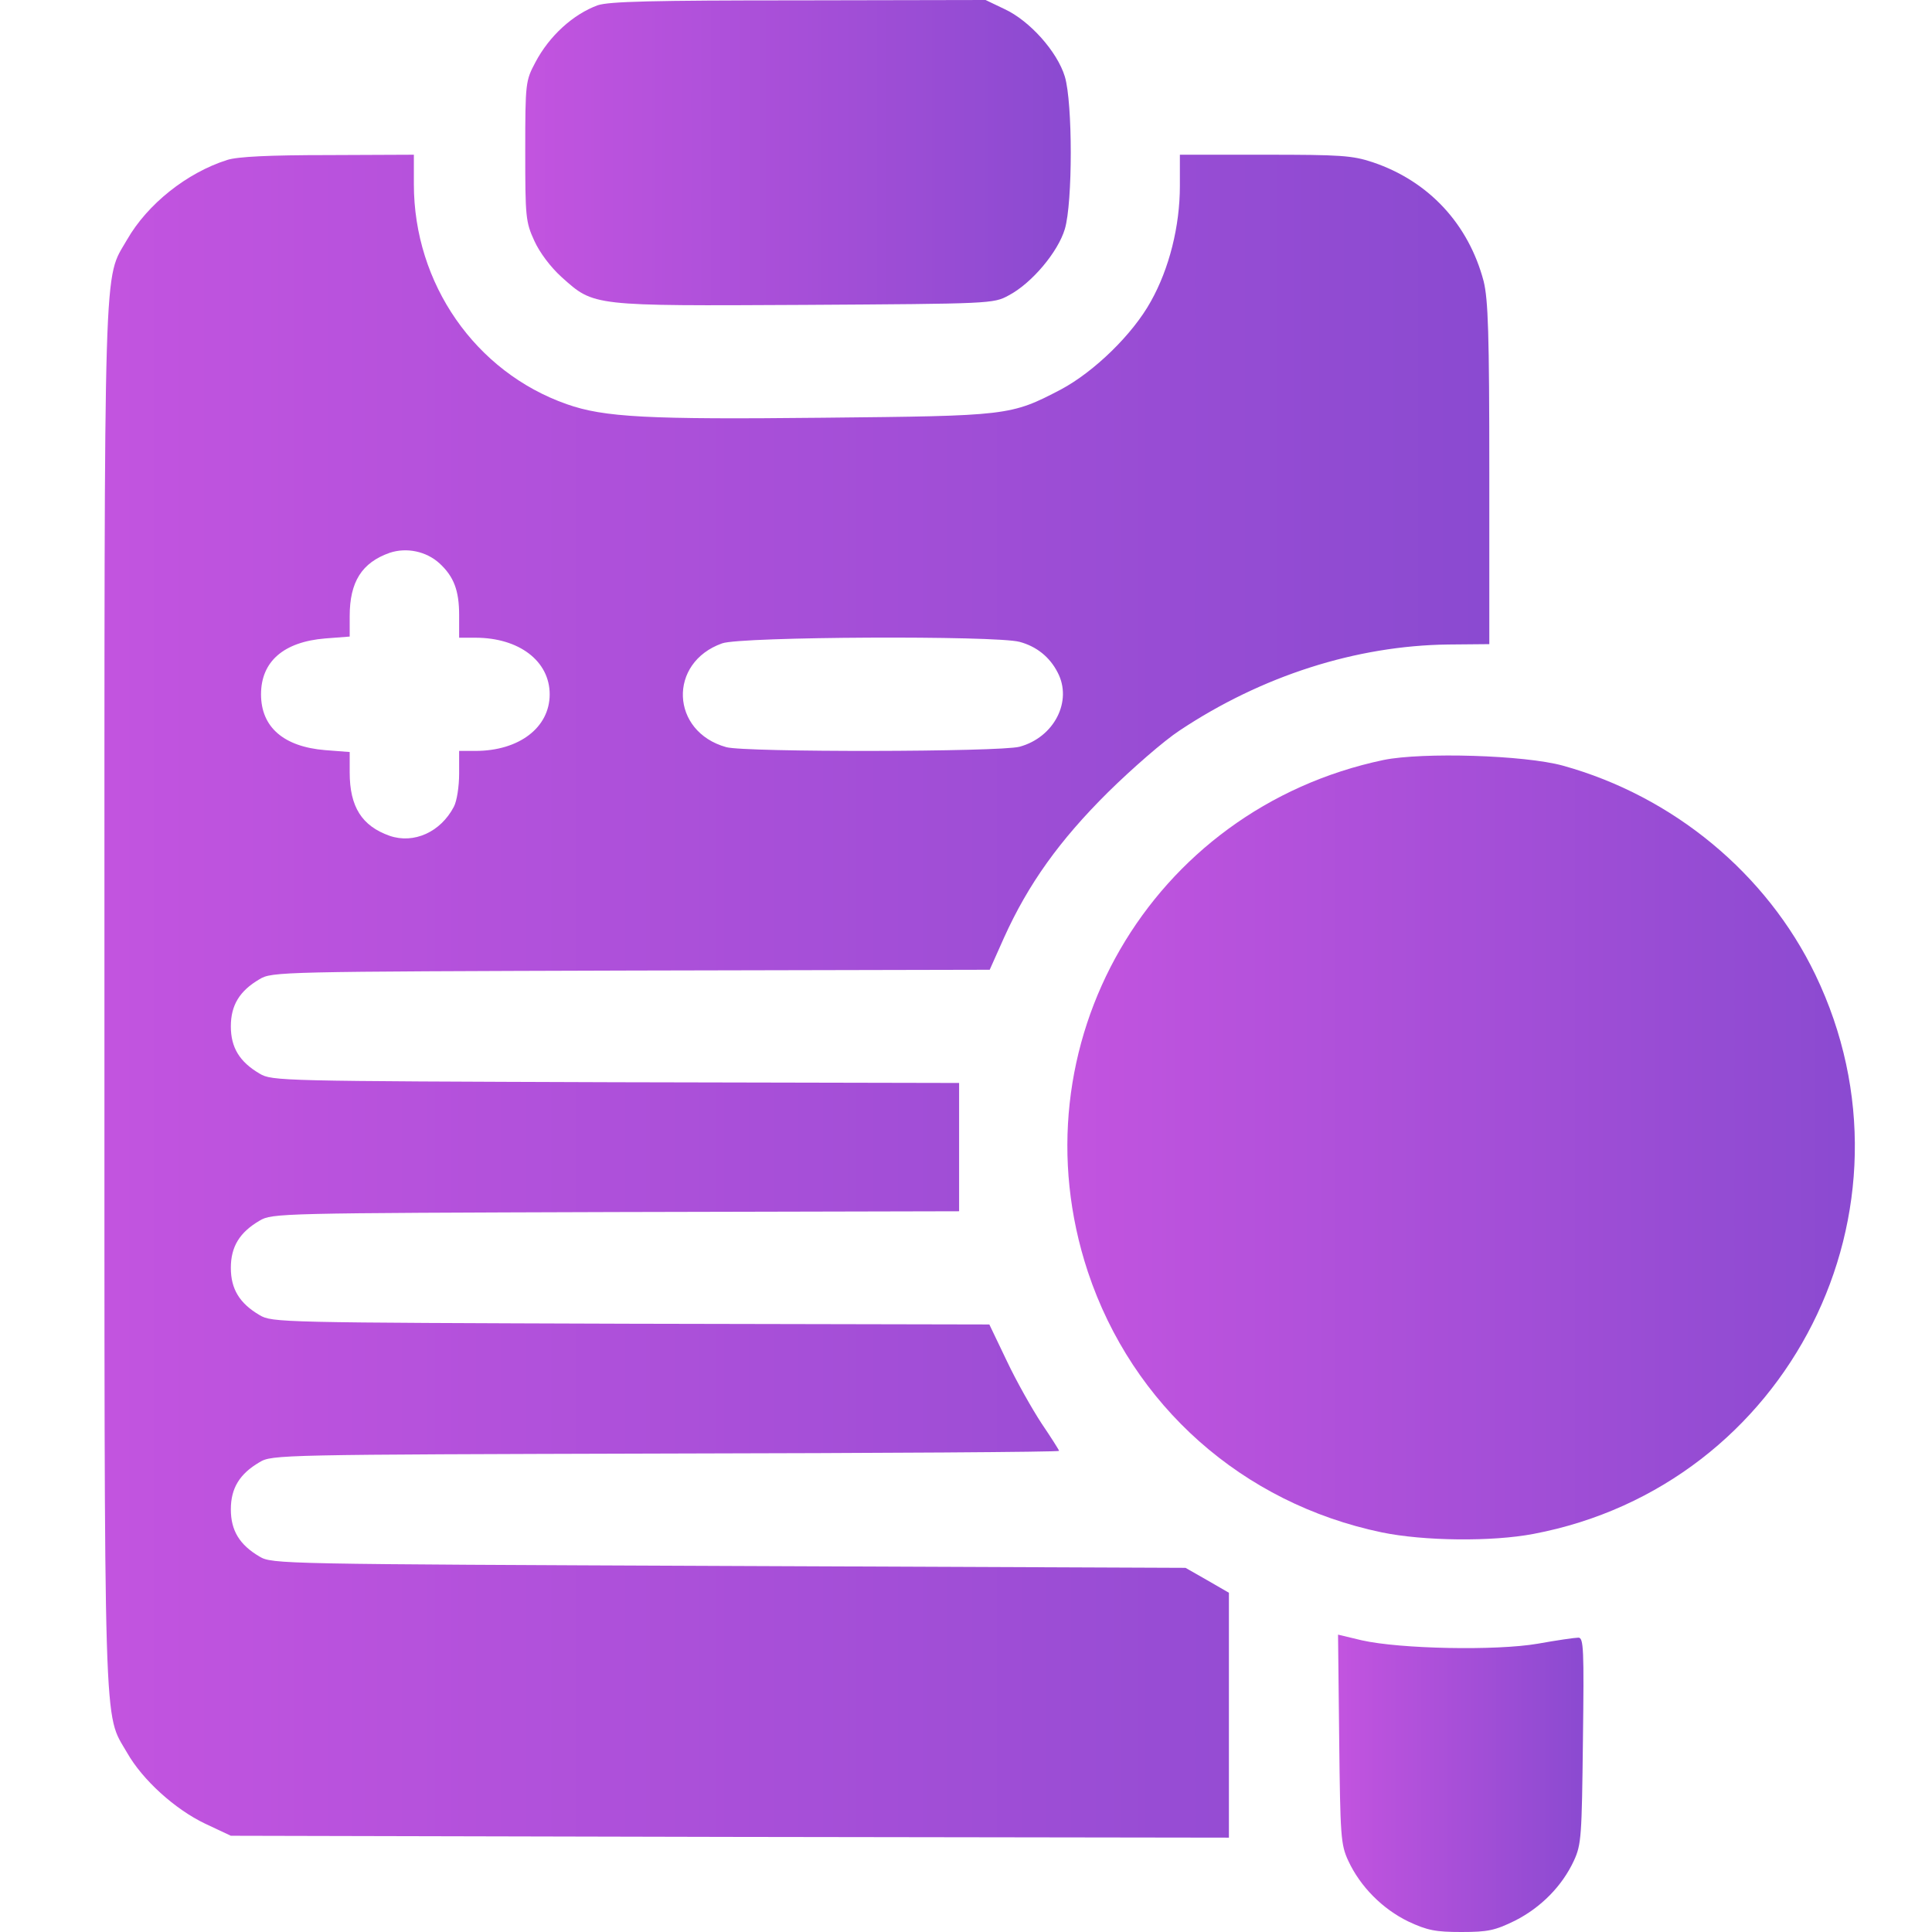 <svg width="37" height="37" viewBox="0 0 37 37" fill="none" xmlns="http://www.w3.org/2000/svg">
<g clip-path="url(#clip0_4030_117)">
<path d="M11.446 0.101C10.976 0.274 10.521 0.686 10.254 1.192C10.066 1.546 10.059 1.582 10.059 2.89C10.059 4.148 10.066 4.249 10.232 4.61C10.333 4.834 10.543 5.116 10.76 5.311C11.381 5.867 11.331 5.86 15.414 5.839C18.969 5.817 19.027 5.817 19.316 5.658C19.757 5.427 20.262 4.827 20.393 4.386C20.544 3.88 20.544 1.972 20.393 1.467C20.248 0.99 19.721 0.397 19.236 0.173L18.875 -0L15.298 0.007C12.494 0.007 11.663 0.028 11.446 0.101Z" fill="url(#paint0_linear_4030_117)"/>
<path d="M4.349 3.064C3.576 3.31 2.824 3.91 2.434 4.589C1.978 5.384 2 4.596 2 19.078C2 33.56 1.978 32.773 2.434 33.567C2.73 34.088 3.352 34.651 3.93 34.926L4.421 35.157L13.982 35.179L23.535 35.193V32.852V30.503L23.123 30.265L22.704 30.026L13.96 29.99C5.382 29.954 5.209 29.954 4.97 29.81C4.587 29.585 4.421 29.311 4.421 28.906C4.421 28.502 4.587 28.227 4.97 28.003C5.209 27.858 5.361 27.858 12.753 27.837C16.894 27.829 20.283 27.808 20.283 27.786C20.283 27.772 20.132 27.533 19.951 27.266C19.77 26.991 19.467 26.456 19.286 26.073L18.947 25.365L12.081 25.351C5.368 25.329 5.209 25.329 4.97 25.185C4.587 24.96 4.421 24.686 4.421 24.281C4.421 23.877 4.587 23.602 4.97 23.378C5.209 23.233 5.368 23.233 11.792 23.212L18.368 23.197V21.969V20.74L11.792 20.726C5.368 20.704 5.209 20.704 4.97 20.56C4.587 20.335 4.421 20.061 4.421 19.656C4.421 19.252 4.587 18.977 4.97 18.753C5.209 18.608 5.368 18.608 12.088 18.587L18.954 18.572L19.228 17.958C19.691 16.932 20.291 16.094 21.216 15.176C21.678 14.72 22.292 14.186 22.589 13.991C24.164 12.943 25.971 12.365 27.734 12.343L28.522 12.336V9.077C28.522 6.374 28.5 5.738 28.413 5.384C28.124 4.293 27.365 3.469 26.289 3.107C25.898 2.977 25.674 2.963 24.222 2.963H22.596V3.563C22.596 4.329 22.393 5.145 22.039 5.774C21.692 6.403 20.955 7.118 20.32 7.458C19.351 7.964 19.308 7.964 15.767 8C12.406 8.036 11.568 7.993 10.853 7.74C9.104 7.125 7.926 5.434 7.926 3.527V2.963L6.286 2.97C5.165 2.97 4.544 2.999 4.349 3.064ZM8.417 10.789C8.692 11.042 8.793 11.31 8.793 11.779V12.213H9.104C9.942 12.213 10.527 12.661 10.527 13.297C10.527 13.933 9.942 14.381 9.104 14.381H8.793V14.815C8.793 15.06 8.75 15.342 8.692 15.45C8.439 15.935 7.926 16.166 7.463 16.007C6.929 15.819 6.697 15.45 6.697 14.793V14.402L6.228 14.366C5.433 14.301 4.999 13.926 4.999 13.297C4.999 12.668 5.433 12.292 6.228 12.227L6.697 12.191V11.801C6.697 11.143 6.929 10.775 7.463 10.587C7.789 10.479 8.164 10.558 8.417 10.789ZM19.525 12.292C19.85 12.379 20.103 12.581 20.255 12.878C20.544 13.427 20.189 14.121 19.525 14.301C19.142 14.402 14.278 14.41 13.909 14.309C12.84 14.012 12.789 12.69 13.83 12.321C14.184 12.191 19.069 12.169 19.525 12.292Z" fill="url(#paint1_linear_4030_117)"/>
<path d="M26.499 14.554C22.026 15.494 19.402 20.025 20.833 24.354C21.686 26.919 23.796 28.791 26.463 29.347C27.265 29.513 28.573 29.528 29.368 29.376C34.253 28.451 36.927 23.154 34.766 18.666C33.834 16.73 32.042 15.248 29.931 14.663C29.194 14.46 27.243 14.403 26.499 14.554Z" fill="url(#paint2_linear_4030_117)"/>
<path d="M25.647 33.307C25.668 35.164 25.676 35.323 25.82 35.634C26.051 36.133 26.478 36.559 26.969 36.798C27.338 36.971 27.497 37 27.988 37C28.494 37 28.631 36.971 29.014 36.783C29.513 36.53 29.918 36.118 30.142 35.634C30.286 35.323 30.293 35.164 30.315 33.329C30.337 31.58 30.329 31.363 30.228 31.363C30.163 31.363 29.809 31.414 29.448 31.479C28.653 31.616 26.817 31.58 26.08 31.414L25.625 31.305L25.647 33.307Z" fill="url(#paint3_linear_4030_117)"/>
</g>
<defs>
<linearGradient id="paint0_linear_4030_117" x1="21.56" y1="5.846" x2="8.844" y2="5.846" gradientUnits="userSpaceOnUse">
<stop stop-color="#8549CF"/>
<stop offset="1" stop-color="#C955E1"/>
</linearGradient>
<linearGradient id="paint1_linear_4030_117" x1="31.196" y1="35.193" x2="-1.084" y2="35.193" gradientUnits="userSpaceOnUse">
<stop stop-color="#8549CF"/>
<stop offset="1" stop-color="#C955E1"/>
</linearGradient>
<linearGradient id="paint2_linear_4030_117" x1="37.043" y1="29.481" x2="18.688" y2="29.481" gradientUnits="userSpaceOnUse">
<stop stop-color="#8549CF"/>
<stop offset="1" stop-color="#C955E1"/>
</linearGradient>
<linearGradient id="paint3_linear_4030_117" x1="30.799" y1="37" x2="25.078" y2="37" gradientUnits="userSpaceOnUse">
<stop stop-color="#8549CF"/>
<stop offset="1" stop-color="#C955E1"/>
</linearGradient>
<clipPath id="clip0_4030_117">
<rect width="37" height="37" fill="white"/>
</clipPath>
</defs>
</svg>

